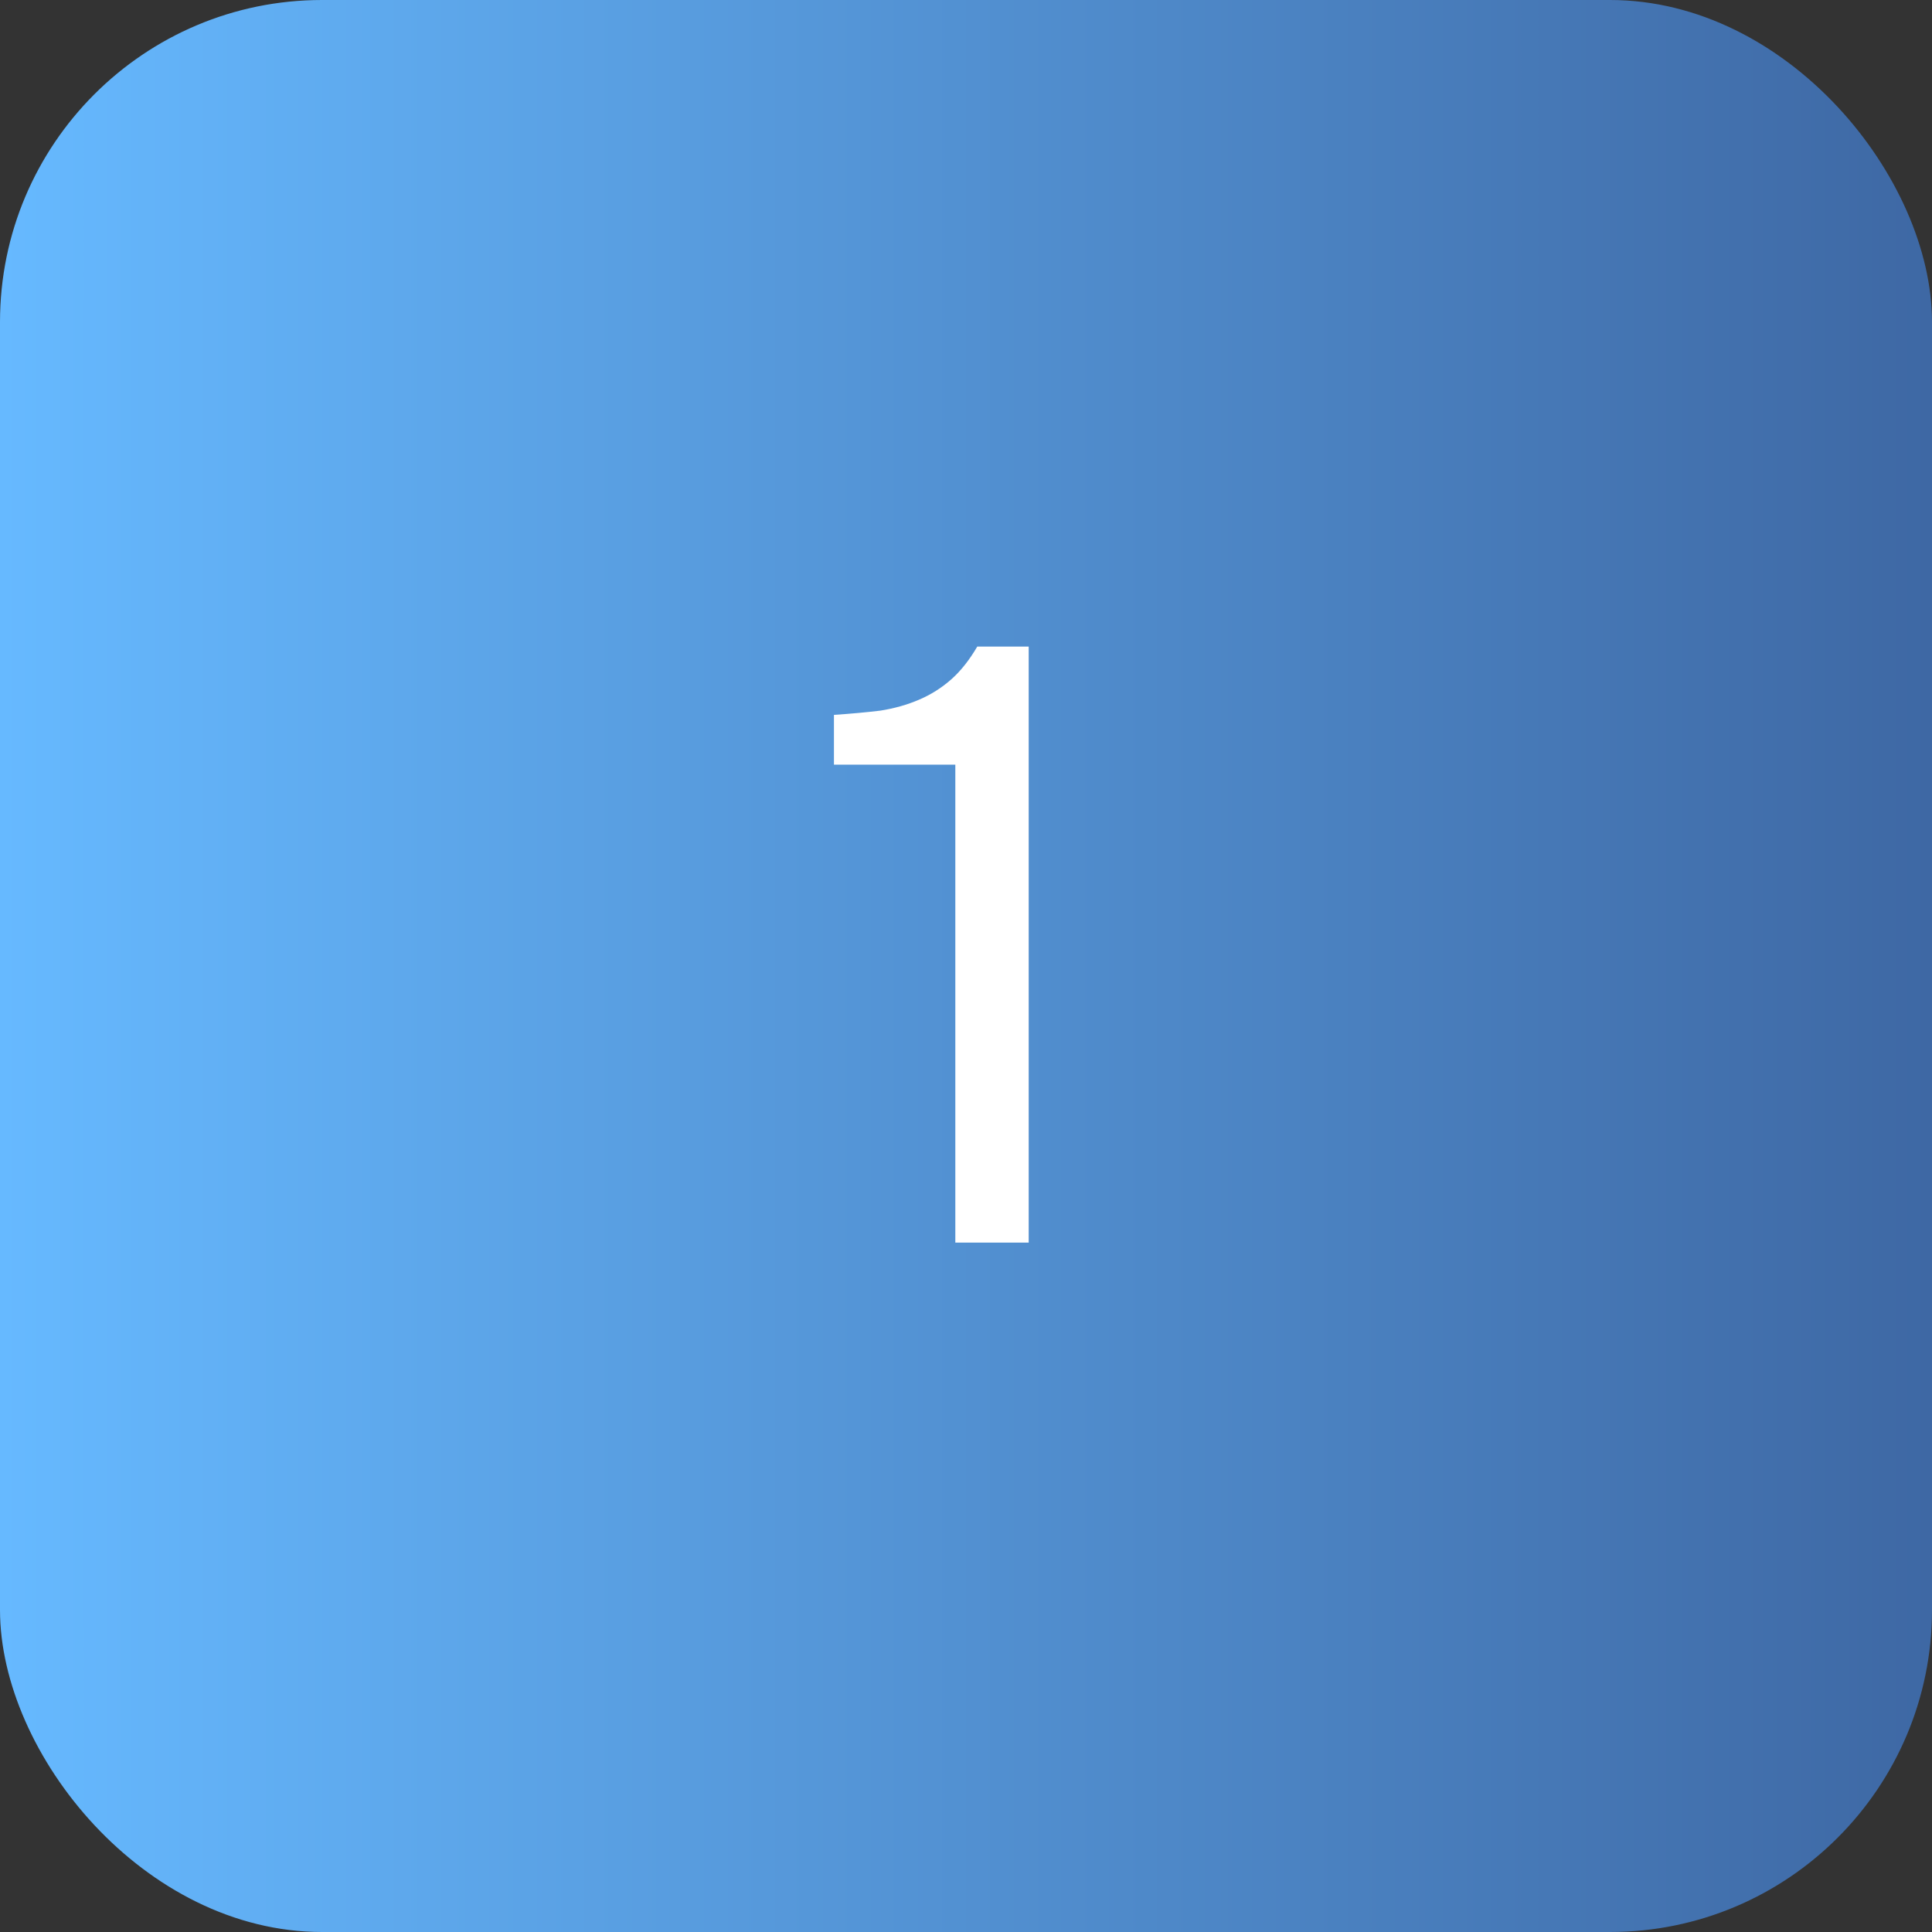 <?xml version="1.0" encoding="UTF-8"?> <svg xmlns="http://www.w3.org/2000/svg" width="40" height="40" viewBox="0 0 40 40" fill="none"><rect x="0" y="0" width="40" height="40" fill="#333333" stroke="none"/><rect width="40" height="40" rx="6.667" fill="url(#paint0_linear_34_617)"></rect><path d="M21.298 25.727H19.779V15.831H17.266V14.801C17.615 14.777 17.935 14.748 18.226 14.713C18.517 14.667 18.785 14.591 19.029 14.486C19.273 14.382 19.494 14.242 19.692 14.068C19.89 13.893 20.07 13.666 20.233 13.387H21.298V25.727Z" fill="white"></path><defs><linearGradient id="paint0_linear_34_617" x1="0" y1="20" x2="40" y2="20" gradientUnits="userSpaceOnUse"><stop stop-color="#66B9FF"></stop><stop offset="1" stop-color="#3E68A4"></stop></linearGradient></defs></svg> 